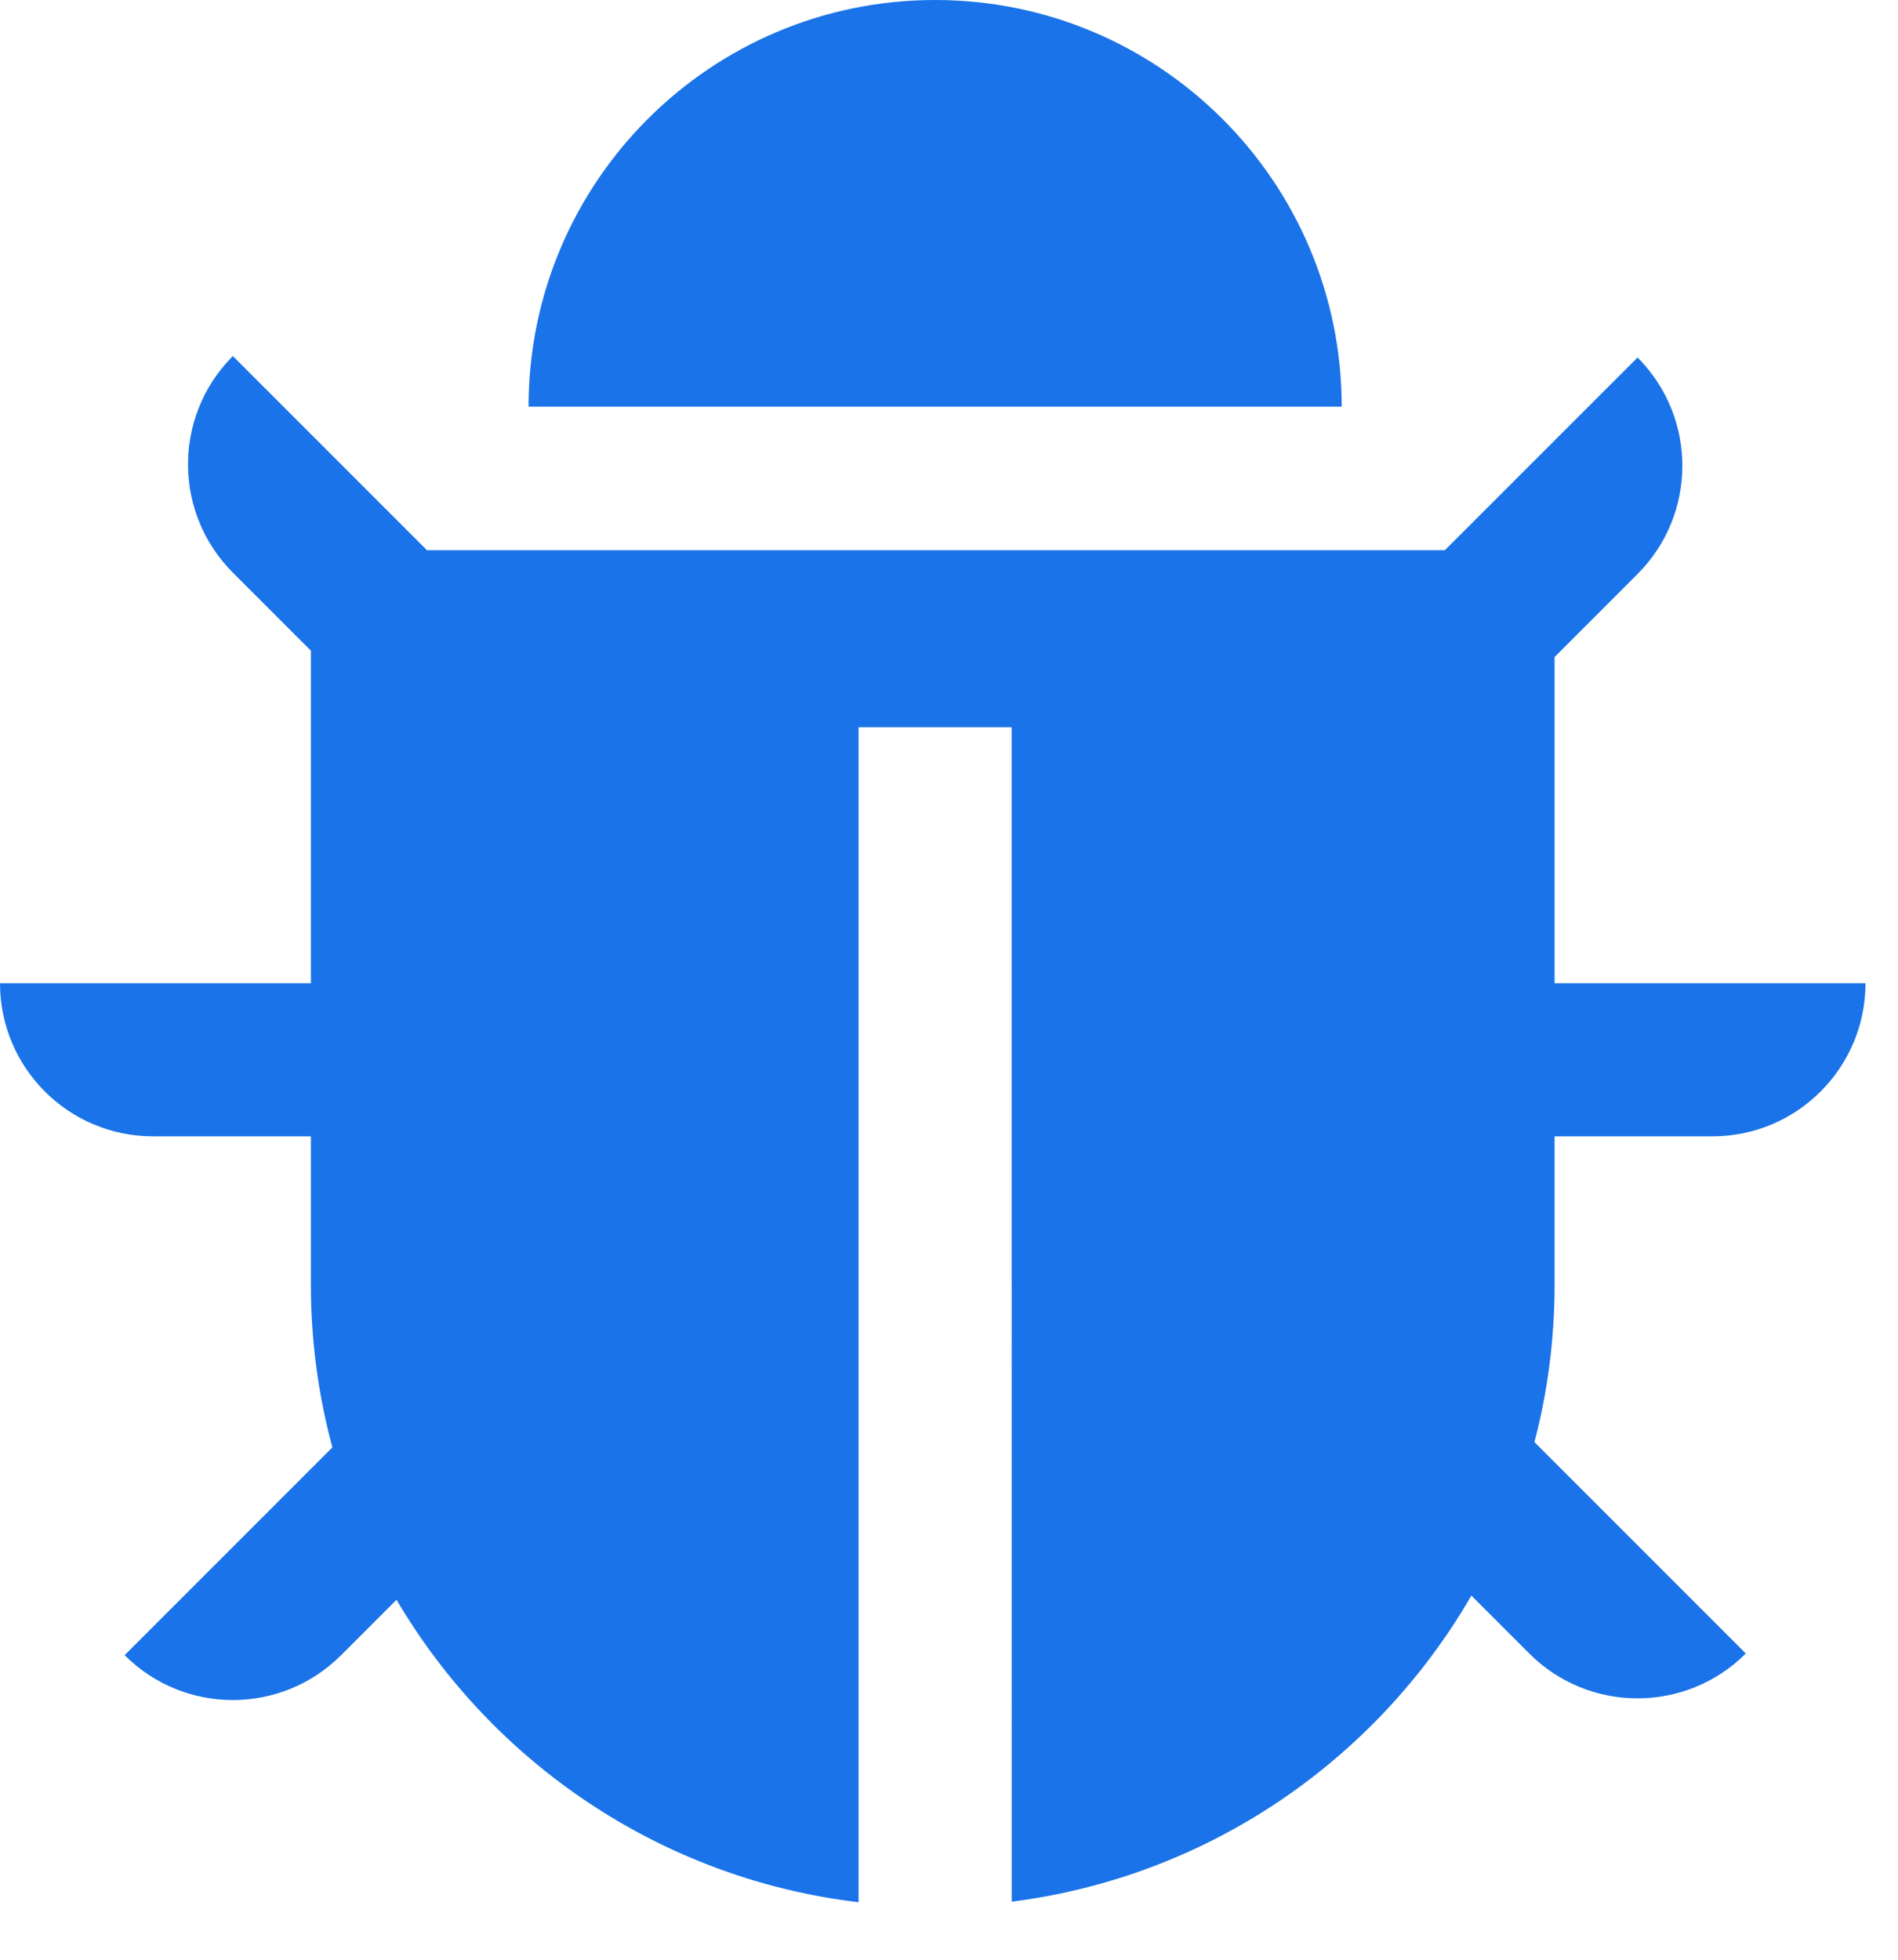 <svg width="31" height="32" viewBox="0 0 31 32" fill="none" xmlns="http://www.w3.org/2000/svg">
<path d="M3.803 5.814L6.973 8.984H23.599L26.746 5.838L26.775 5.867C27.722 6.846 27.712 8.407 26.746 9.373L25.391 10.728V16.055H30.469C30.469 17.435 29.349 18.555 27.969 18.555H25.391V20.977C25.391 21.865 25.277 22.727 25.062 23.548L28.514 27C27.537 27.976 25.954 27.976 24.978 27L24.032 26.054C22.48 28.737 19.736 30.645 16.524 31.052L16.523 11.875H14.023L14.023 31.061C10.805 30.679 8.048 28.791 6.476 26.122L5.571 27.027C4.595 28.004 3.012 28.004 2.036 27.027L5.429 23.634C5.214 22.838 5.093 22.004 5.079 21.145L5.078 20.977V18.555H2.5C1.119 18.555 0 17.435 0 16.055H5.078V10.625L3.803 9.35C2.837 8.383 2.827 6.822 3.774 5.844L3.803 5.814ZM15.273 0C18.941 0 21.914 2.973 21.914 6.641H8.633C8.633 2.973 11.606 0 15.273 0Z" fill="#1A73E8"/>
</svg>
